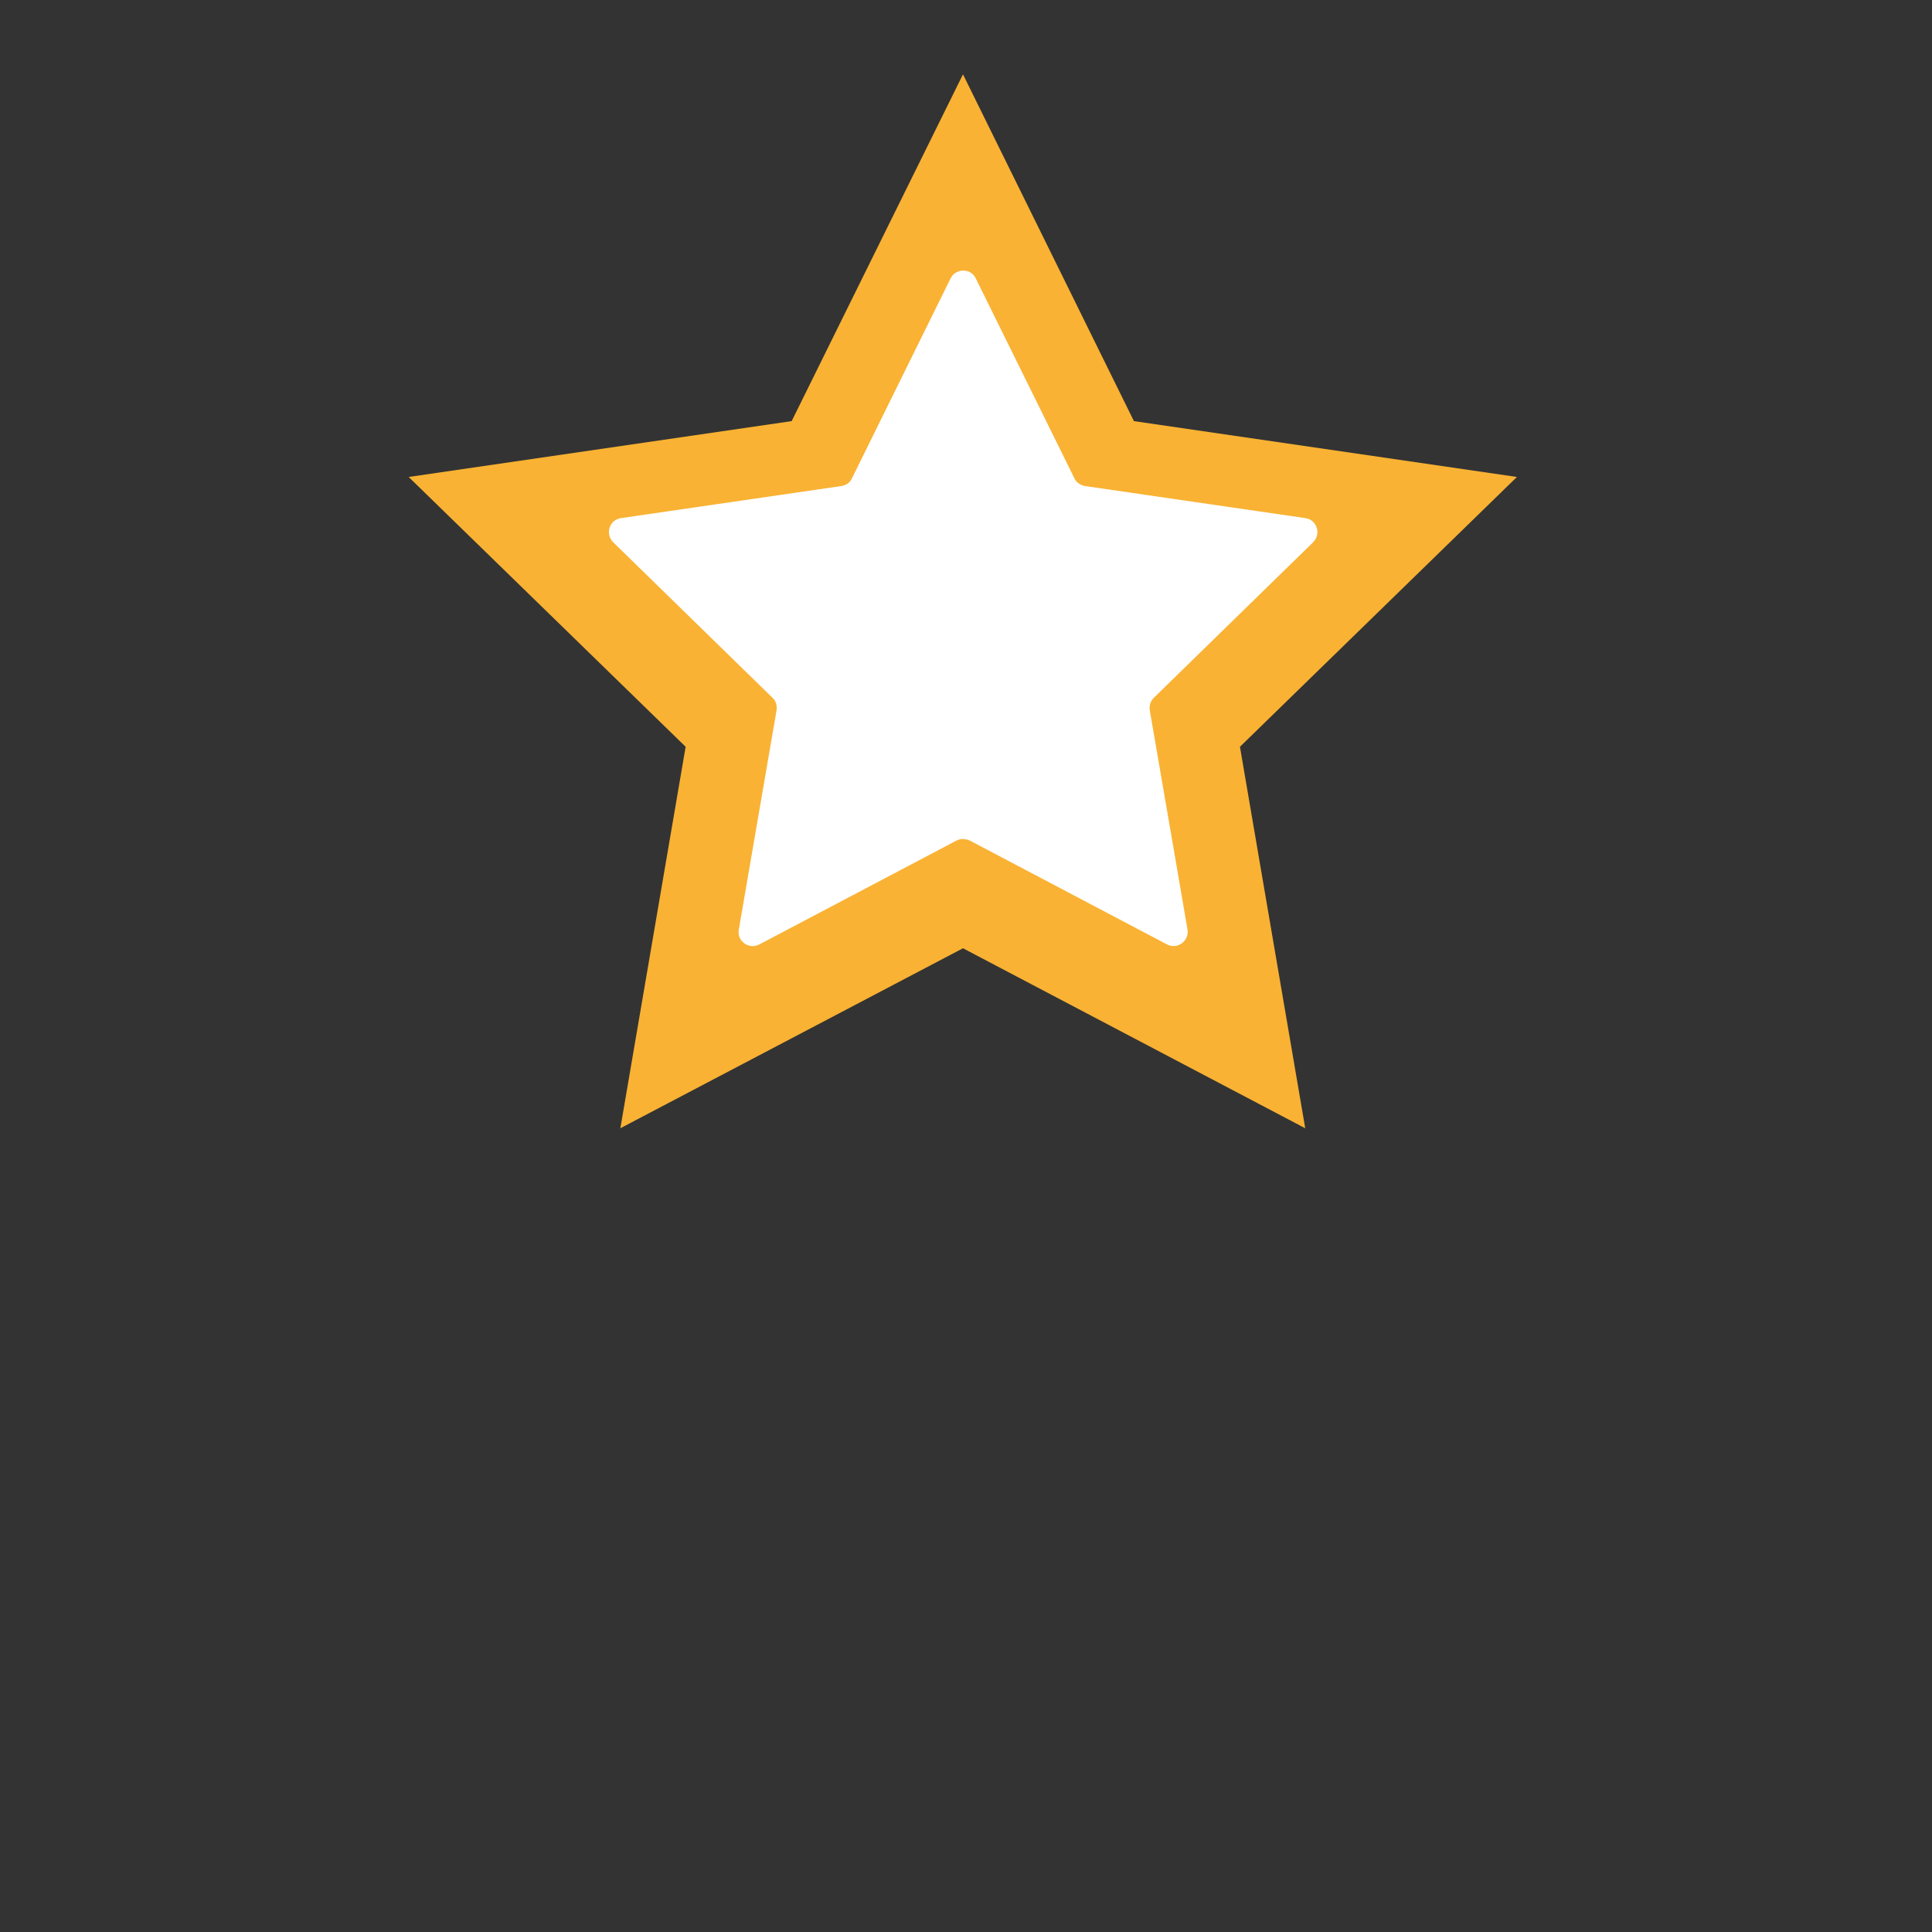 <?xml version="1.0" encoding="utf-8"?>
<!-- Generator: Adobe Illustrator 28.0.0, SVG Export Plug-In . SVG Version: 6.00 Build 0)  -->
<svg version="1.1" id="Capa_1" xmlns="http://www.w3.org/2000/svg" xmlns:xlink="http://www.w3.org/1999/xlink" x="0px" y="0px"
	 viewBox="0 0 512 512" style="enable-background:new 0 0 512 512;" xml:space="preserve">
<rect x="0" y="0" width="512" height="512" fill="#333333" stroke="none"/>
<style type="text/css">
	.st0{fill:#F9B233;}
	.st1{fill:#FFFFFF;}
</style>
<g>
	<polygon class="st0" points="255.2,251.3 164.4,299 181.7,197.9 108.3,126.4 209.8,111.6 255.2,19.7 300.5,111.6 402,126.4 
		328.6,197.9 345.9,299 	"/>
	<path class="st1" d="M253.4,222.8l-52.2,27.5c-2.8,1.4-6-0.9-5.4-4l10-58.1c0.2-1.2-0.2-2.5-1.1-3.3l-42.2-41.2
		c-2.2-2.2-1-6,2.1-6.4l58.4-8.5c1.2-0.2,2.3-0.9,2.8-2.1l26.1-52.9c1.4-2.8,5.4-2.8,6.7,0l26.1,52.9c0.5,1.1,1.6,1.9,2.8,2.1
		l58.4,8.5c3.1,0.4,4.3,4.2,2.1,6.4l-42.2,41.2c-0.9,0.9-1.3,2.1-1.1,3.3l10,58.1c0.5,3.1-2.7,5.4-5.4,4l-52.2-27.5
		C255.8,222.2,254.5,222.2,253.4,222.8z"/>
</g>
</svg>

